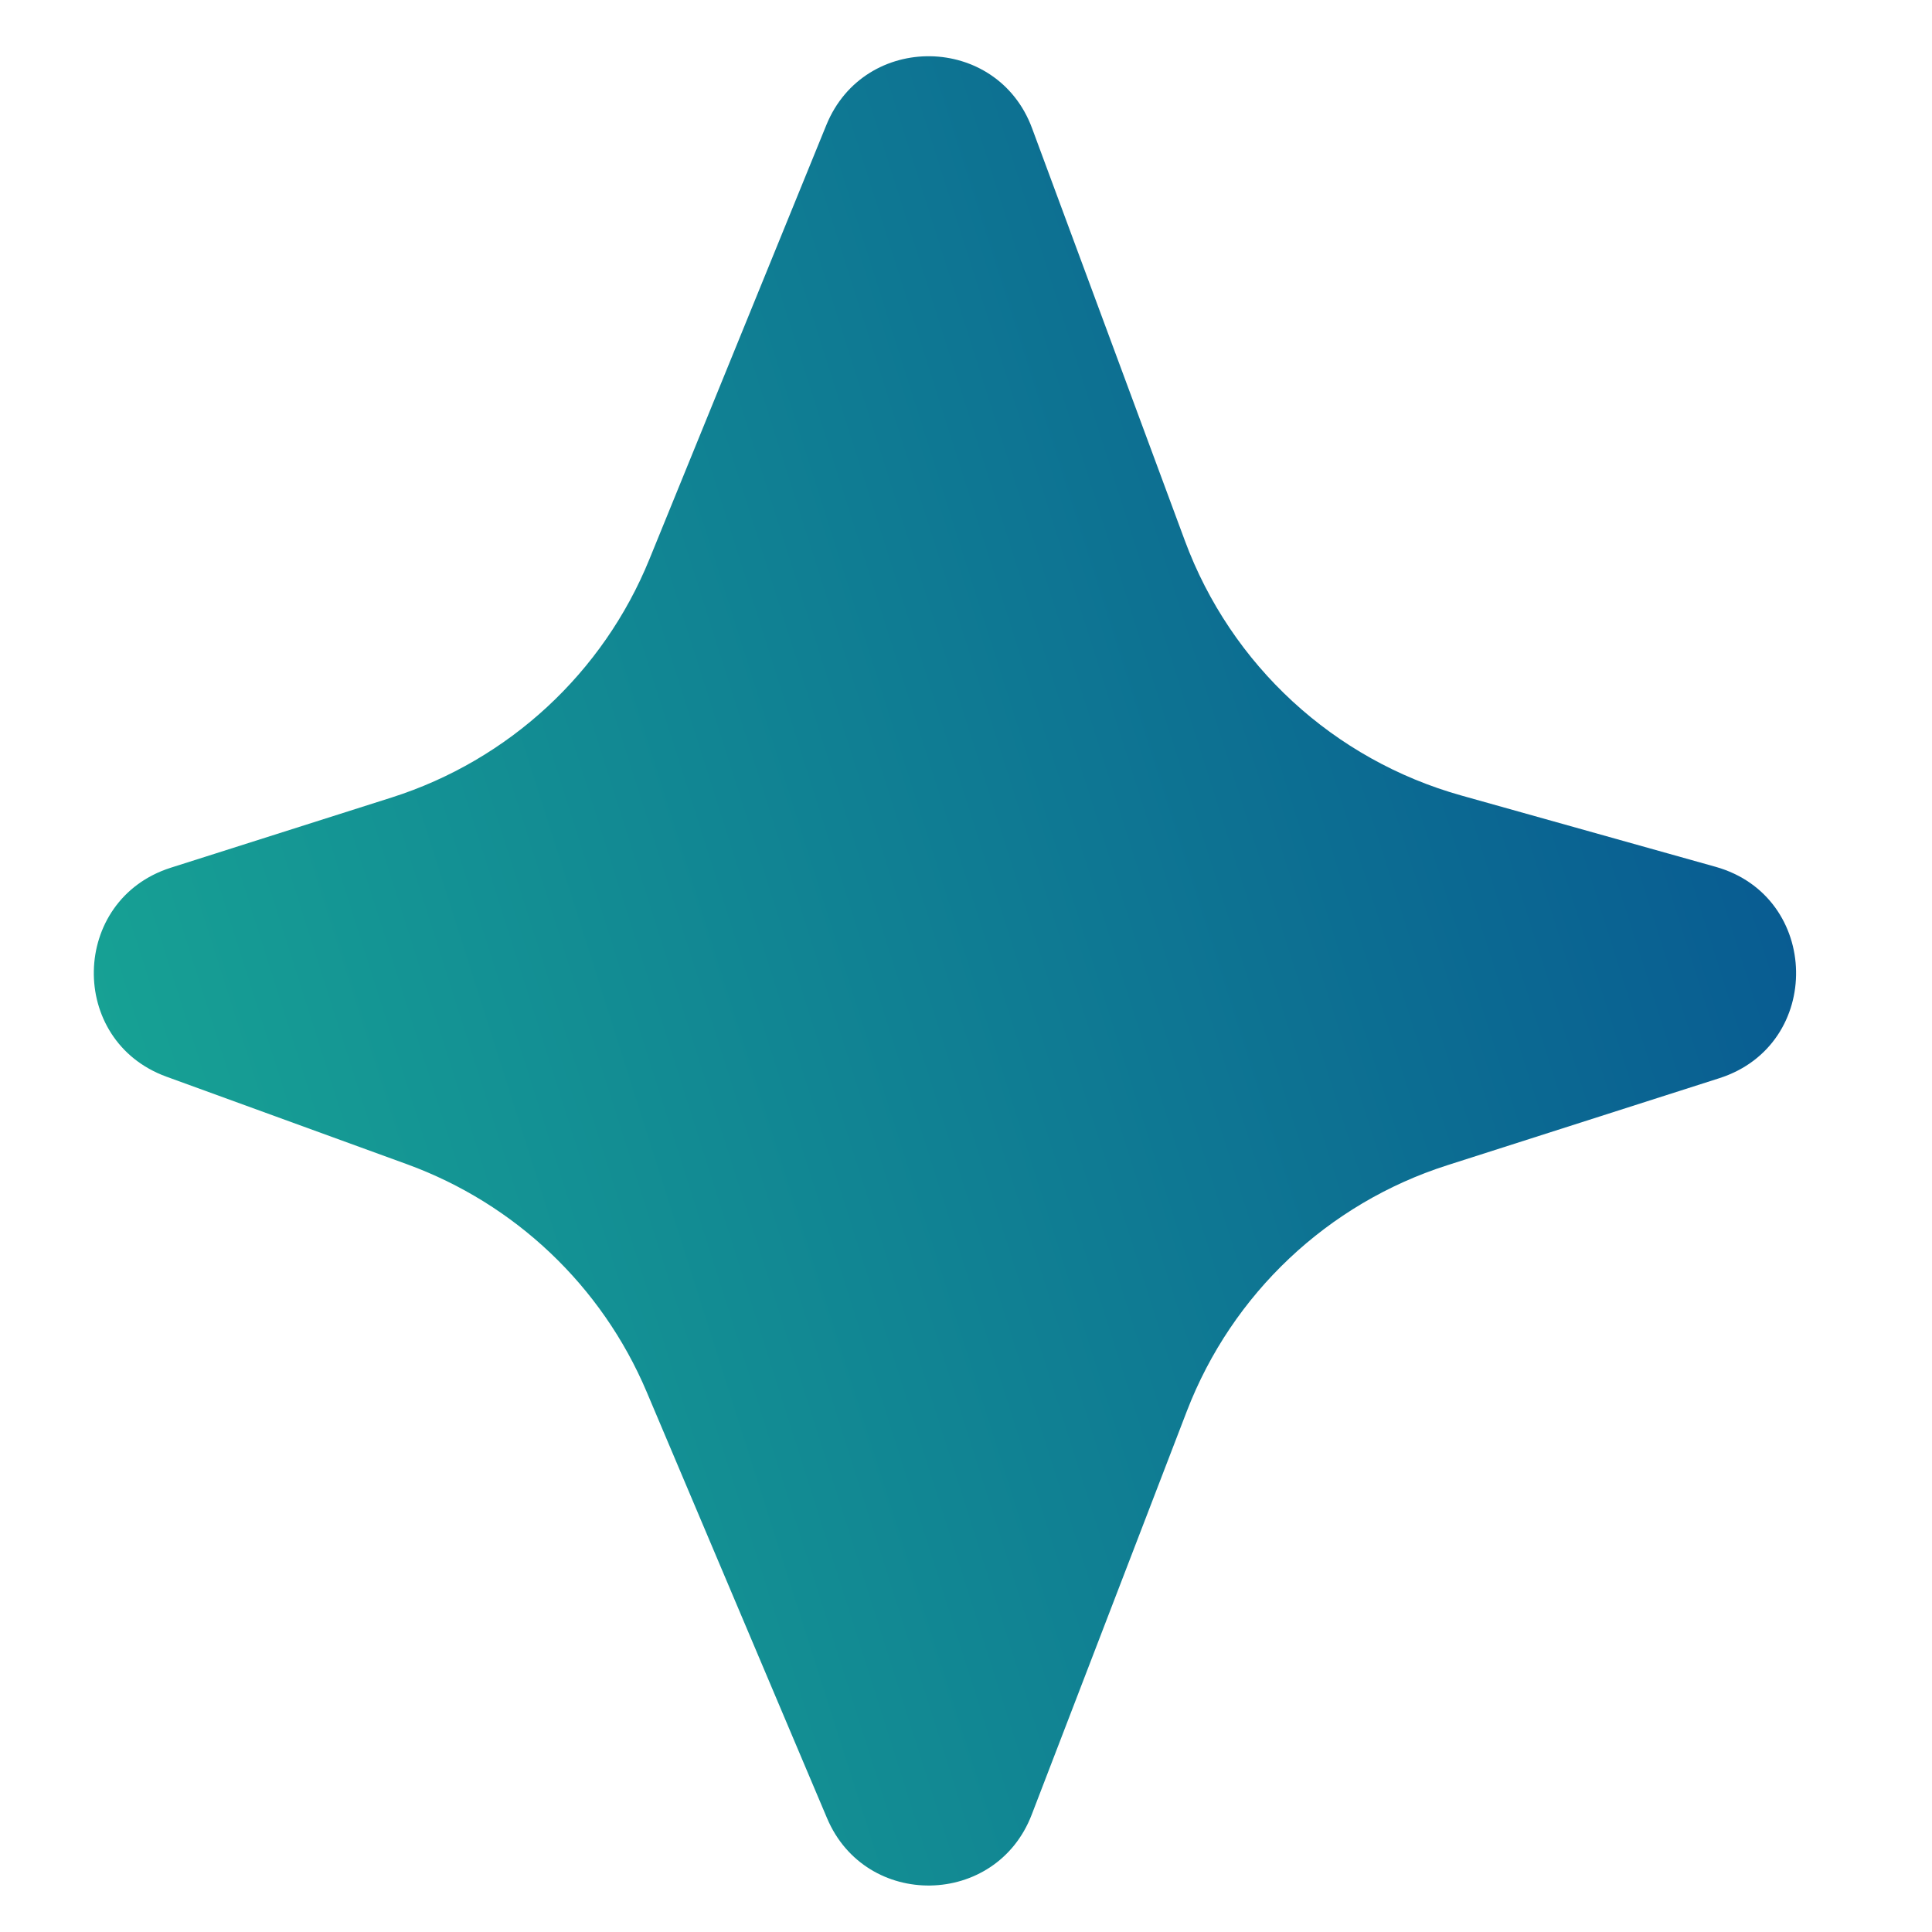 <svg width="14" height="14" viewBox="0 0 14 14" fill="none" xmlns="http://www.w3.org/2000/svg">
<path d="M5.988 0.906C6.264 0.23 7.226 0.245 7.479 0.93L8.586 3.918C8.92 4.82 9.665 5.506 10.591 5.765L12.431 6.281C13.195 6.495 13.215 7.571 12.459 7.813L10.487 8.444C9.621 8.721 8.928 9.376 8.601 10.224L7.476 13.15C7.218 13.822 6.273 13.838 5.993 13.175L4.686 10.086C4.361 9.318 3.731 8.721 2.948 8.436L1.206 7.802C0.489 7.541 0.51 6.52 1.237 6.288L2.838 5.779C3.686 5.509 4.371 4.876 4.706 4.052L5.988 0.906Z" fill="url(#paint0_linear_122_4052)"/>
<defs>
<linearGradient id="paint0_linear_122_4052" x1="-2.882" y1="25.118" x2="19.858" y2="17.89" gradientUnits="userSpaceOnUse">
<stop stop-color="#21D496"/>
<stop offset="0.998" stop-color="#054A91"/>
</linearGradient>
</defs>
</svg>

